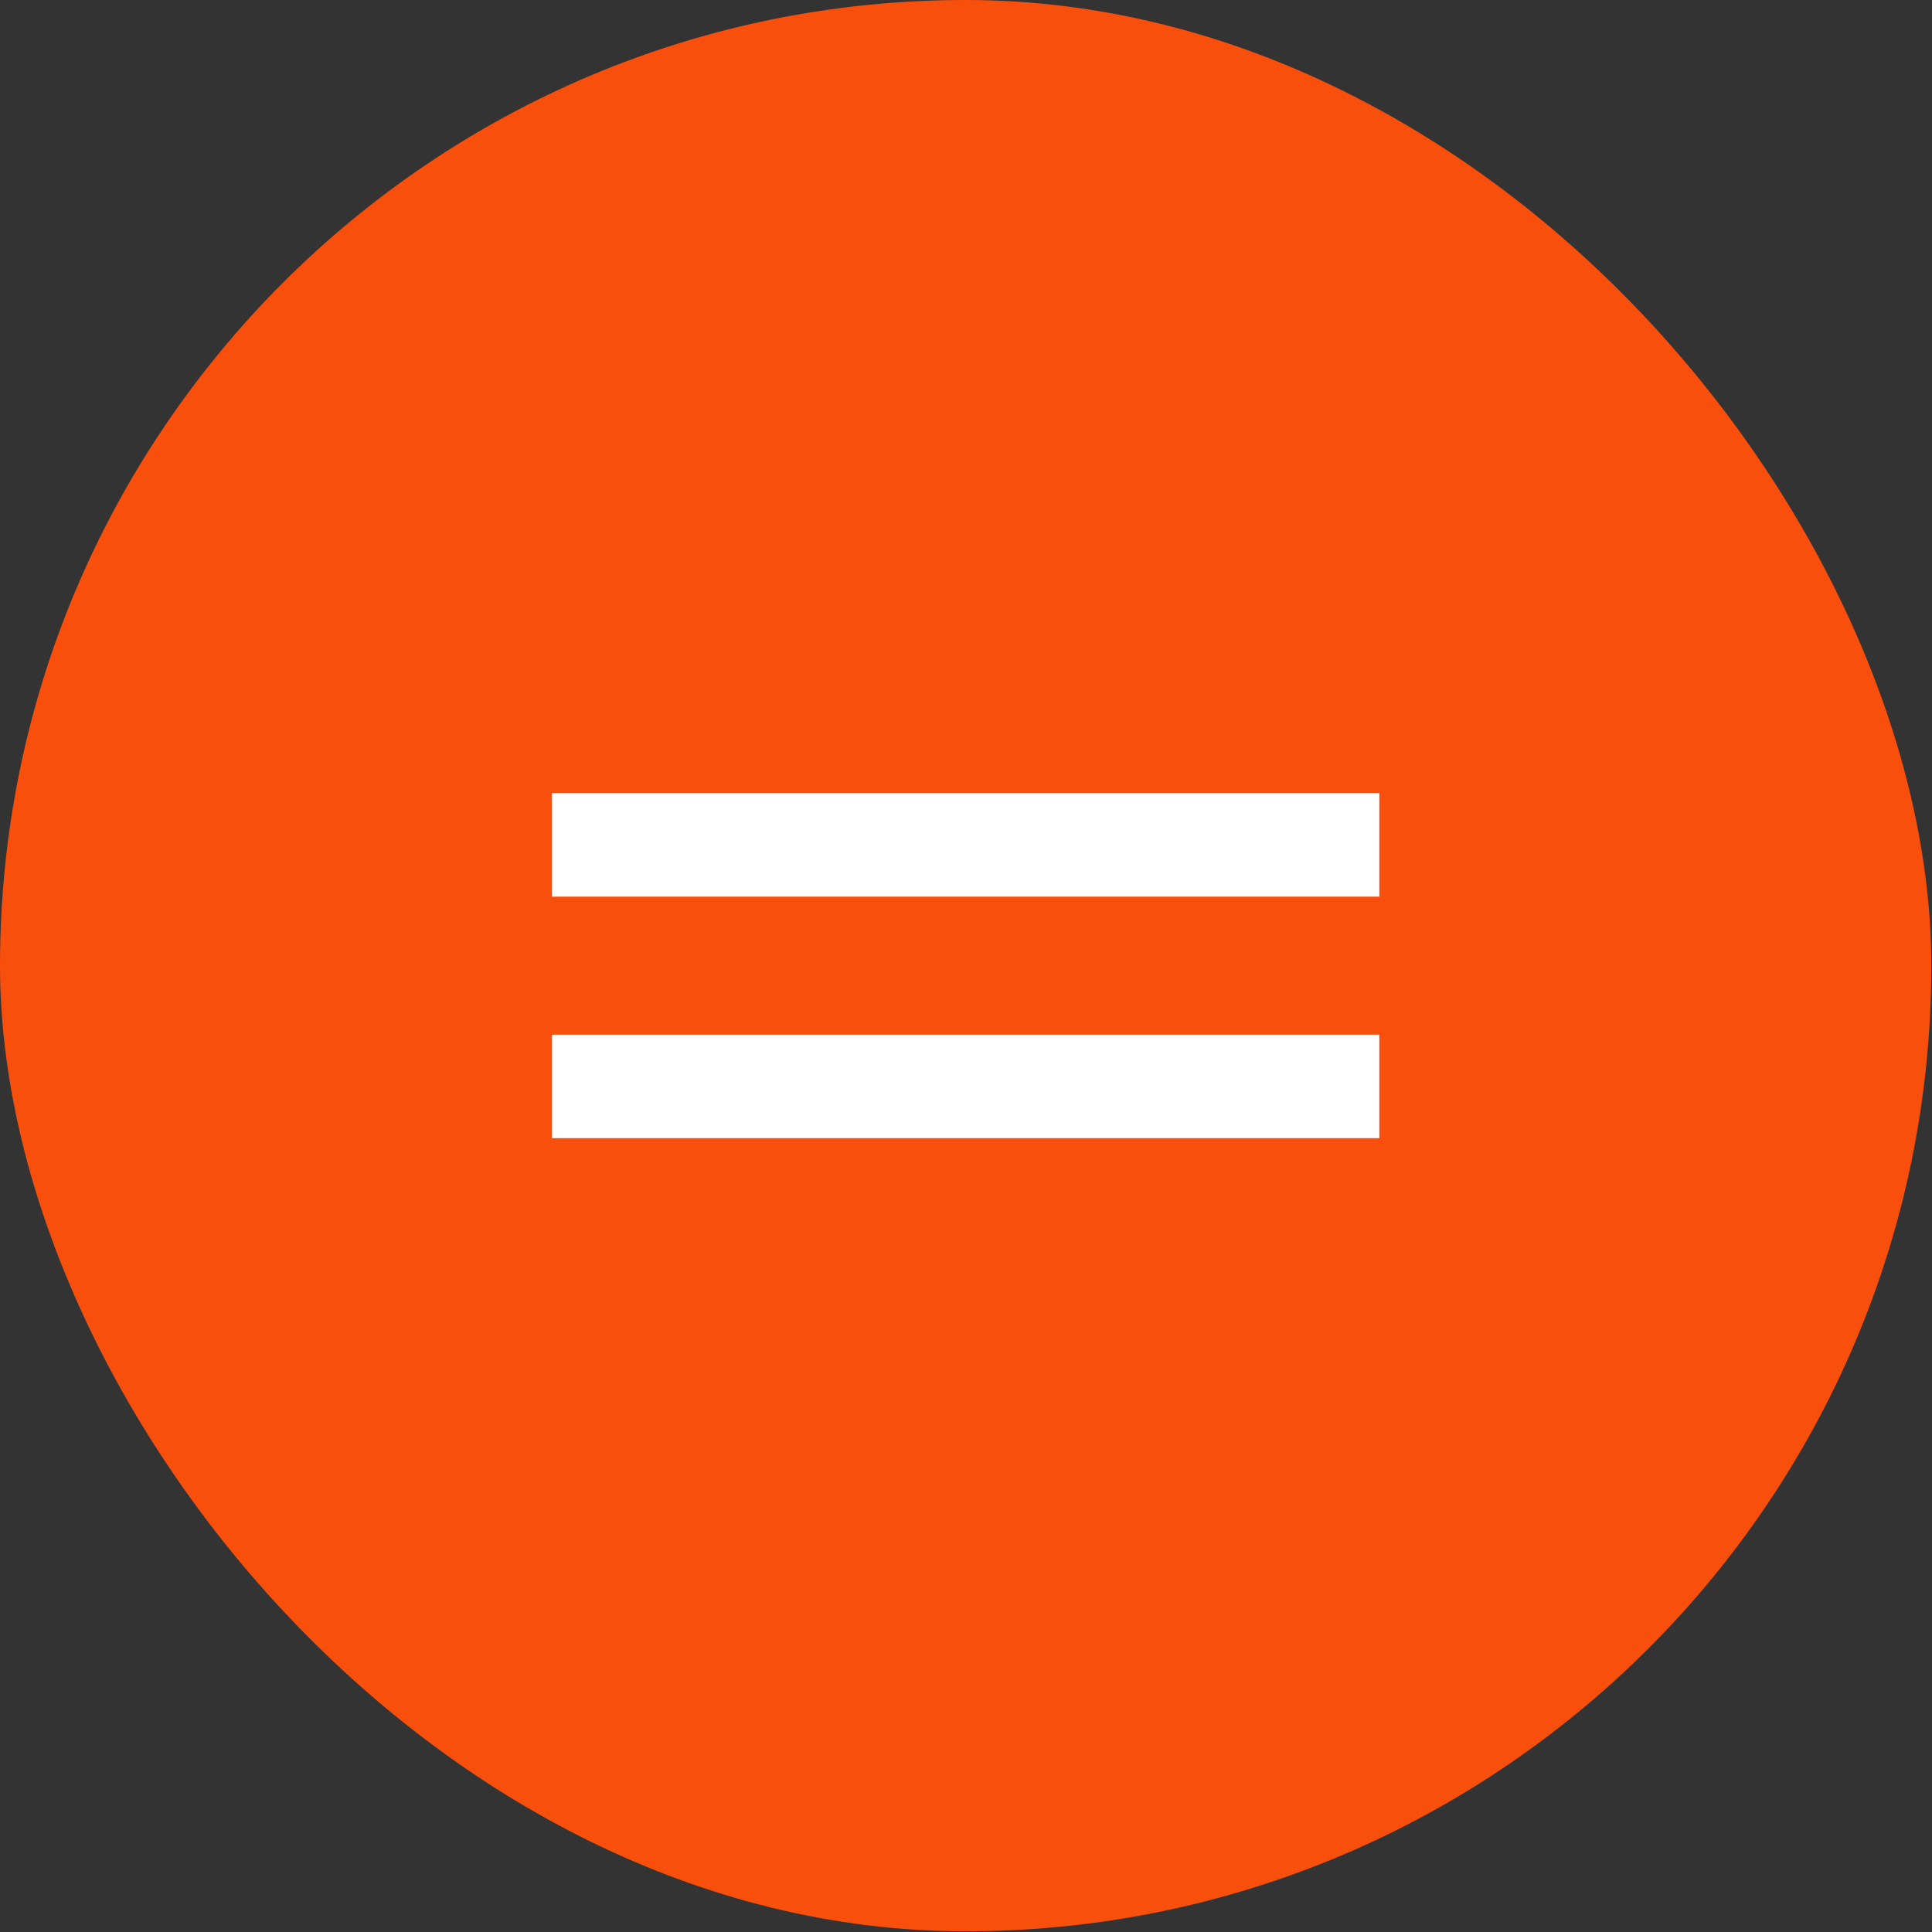 <?xml version="1.0" encoding="UTF-8"?> <svg xmlns="http://www.w3.org/2000/svg" width="56" height="56" viewBox="0 0 56 56" fill="none"><rect x="0" y="0" width="56" height="56" fill="#333333" stroke="none"/><rect width="55.98" height="55.98" rx="27.99" fill="#F94F0D"></rect><rect x="16" y="22.99" width="23.98" height="3" fill="white"></rect><rect x="16" y="29.99" width="23.98" height="3" fill="white"></rect></svg> 
